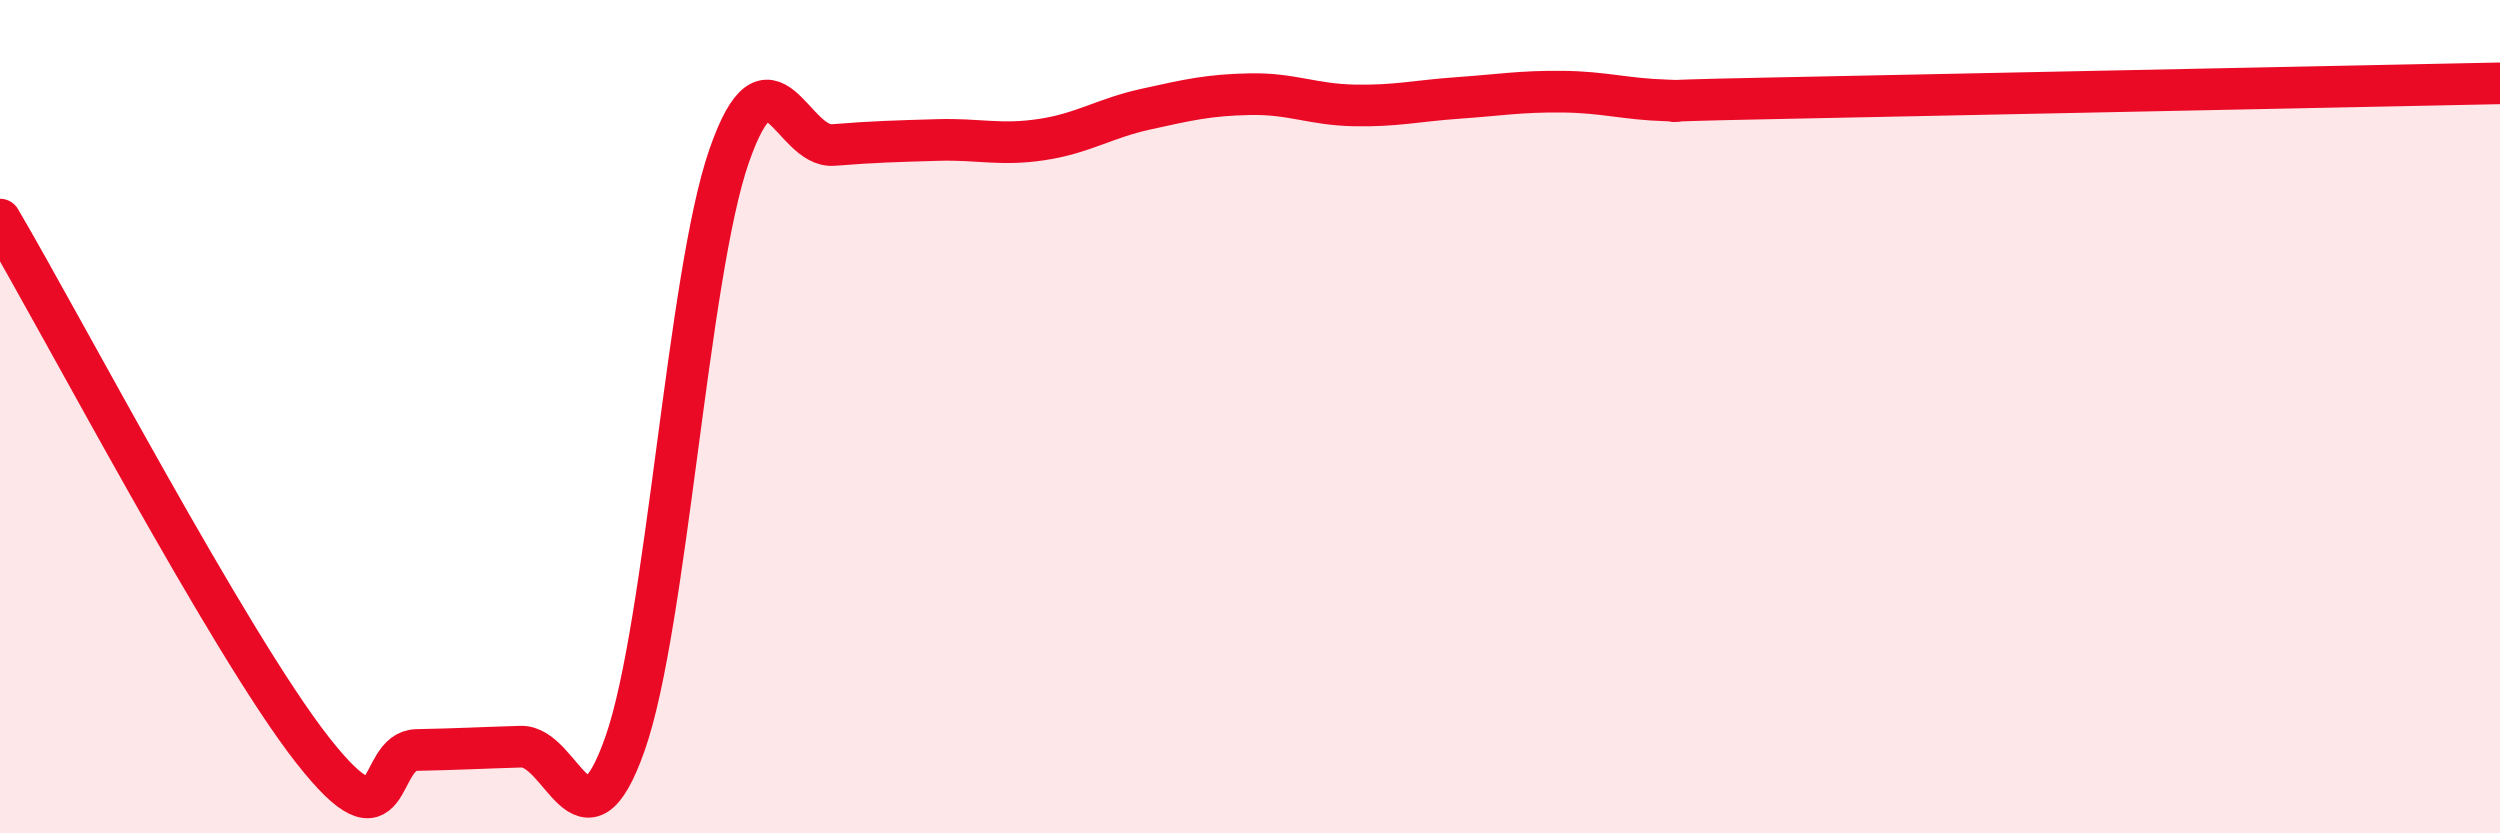 
    <svg width="60" height="20" viewBox="0 0 60 20" xmlns="http://www.w3.org/2000/svg">
      <path
        d="M 0,5.27 C 1.5,7.82 5.5,15.45 7.5,18 C 9.5,20.55 9,18.02 10,18 C 11,17.98 11.5,17.95 12.5,17.92 C 13.5,17.89 14,20.69 15,17.85 C 16,15.01 16.5,6.61 17.5,3.74 C 18.5,0.87 19,3.56 20,3.48 C 21,3.4 21.5,3.39 22.5,3.36 C 23.5,3.33 24,3.5 25,3.35 C 26,3.2 26.5,2.84 27.5,2.62 C 28.5,2.4 29,2.28 30,2.26 C 31,2.24 31.5,2.51 32.5,2.53 C 33.5,2.55 34,2.42 35,2.35 C 36,2.28 36.5,2.19 37.5,2.2 C 38.5,2.21 39,2.38 40,2.41 C 41,2.44 38.5,2.44 42.5,2.36 C 46.5,2.28 56.5,2.07 60,2L60 20L0 20Z"
        fill="#EB0A25"
        opacity="0.1"
        stroke-linecap="round"
        stroke-linejoin="round"
      />
      <path
        d="M 0,5.27 C 1.5,7.82 5.5,15.45 7.5,18 C 9.5,20.55 9,18.02 10,18 C 11,17.98 11.5,17.95 12.5,17.92 C 13.5,17.89 14,20.69 15,17.85 C 16,15.01 16.5,6.61 17.5,3.74 C 18.5,0.87 19,3.56 20,3.48 C 21,3.4 21.5,3.39 22.5,3.36 C 23.5,3.33 24,3.5 25,3.35 C 26,3.2 26.5,2.84 27.5,2.62 C 28.5,2.4 29,2.28 30,2.26 C 31,2.24 31.5,2.51 32.5,2.53 C 33.5,2.55 34,2.42 35,2.35 C 36,2.28 36.5,2.19 37.5,2.2 C 38.5,2.21 39,2.38 40,2.41 C 41,2.44 38.5,2.44 42.5,2.36 C 46.5,2.28 56.5,2.07 60,2"
        stroke="#EB0A25"
        stroke-width="1"
        fill="none"
        stroke-linecap="round"
        stroke-linejoin="round"
      />
    </svg>
  